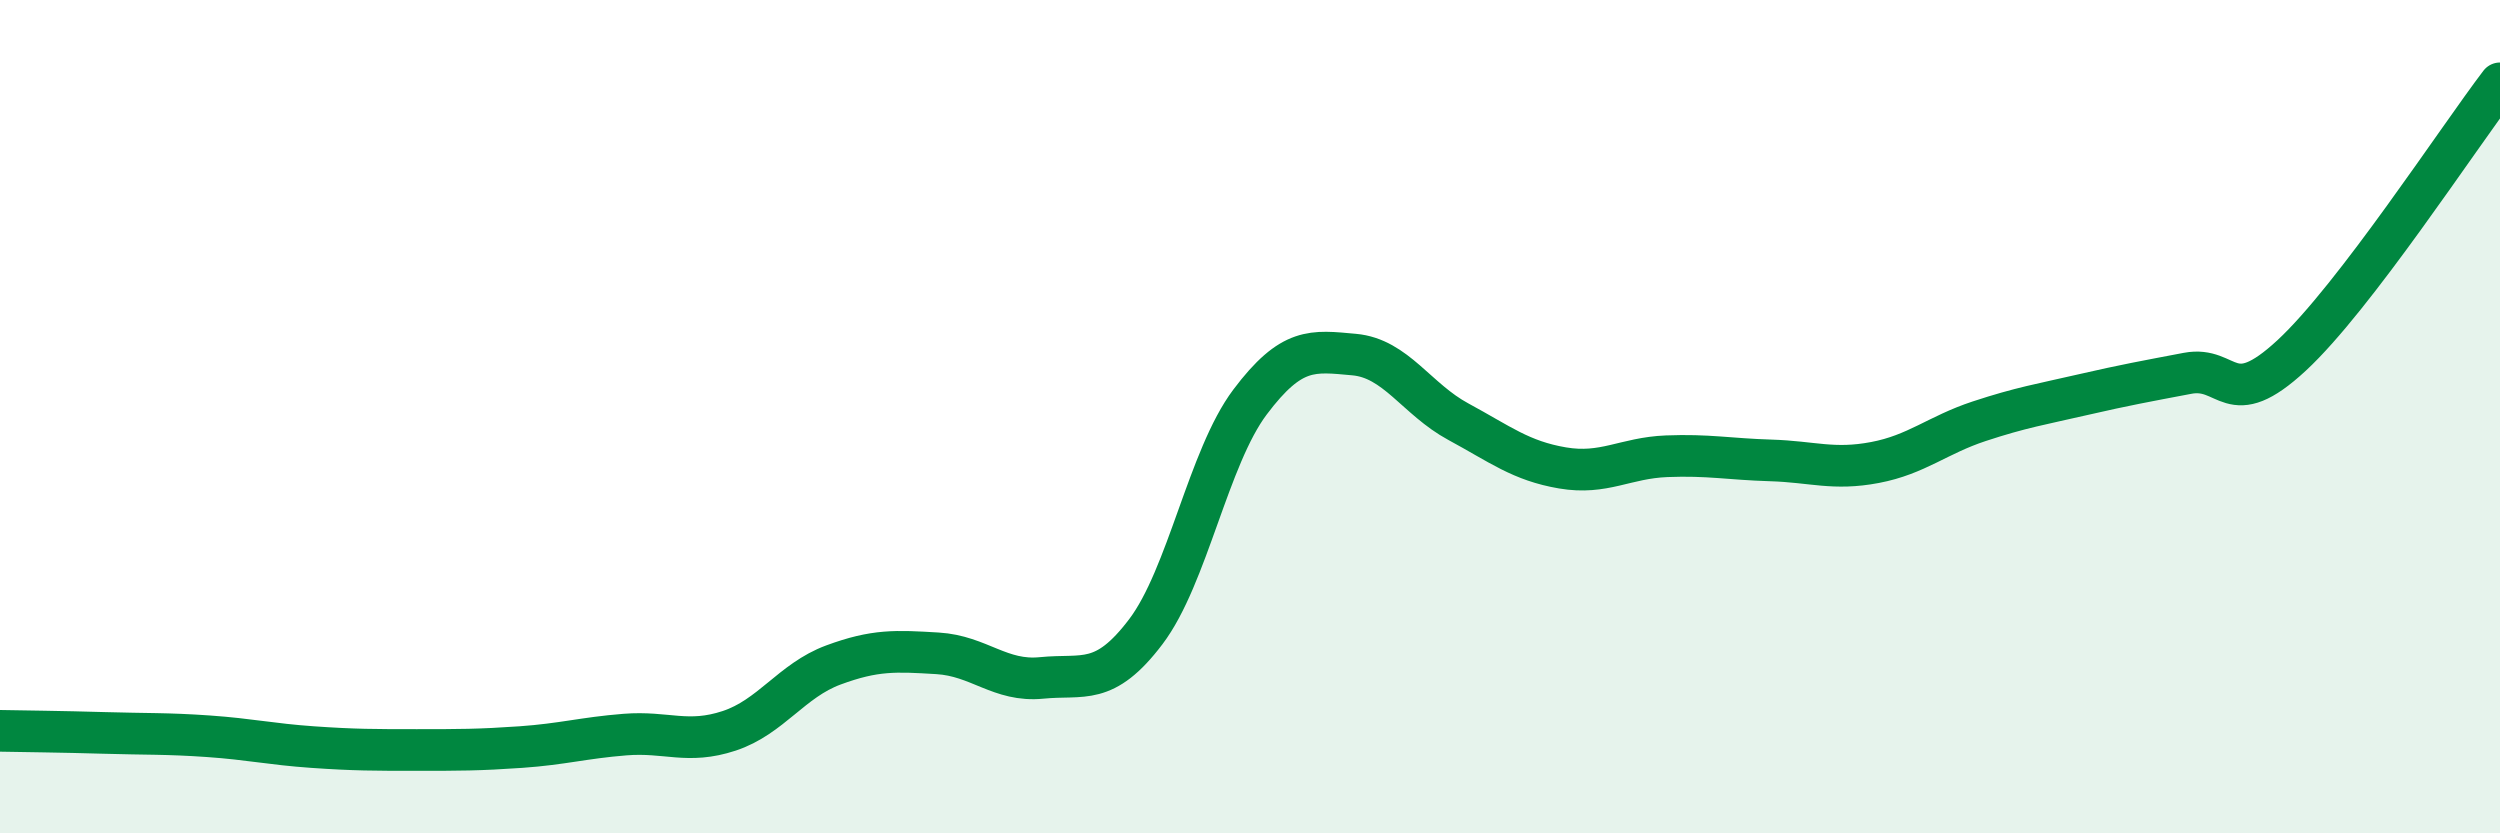 
    <svg width="60" height="20" viewBox="0 0 60 20" xmlns="http://www.w3.org/2000/svg">
      <path
        d="M 0,17.54 C 0.5,17.55 1.5,17.56 2.5,17.59 C 3.5,17.62 4,17.6 5,17.67 C 6,17.74 6.5,17.86 7.5,17.93 C 8.5,18 9,18 10,18 C 11,18 11.5,18 12.5,17.93 C 13.5,17.86 14,17.71 15,17.63 C 16,17.55 16.5,17.87 17.5,17.54 C 18.5,17.21 19,16.33 20,15.96 C 21,15.59 21.5,15.62 22.5,15.68 C 23.5,15.74 24,16.37 25,16.27 C 26,16.17 26.5,16.48 27.5,15.16 C 28.5,13.84 29,10.98 30,9.65 C 31,8.32 31.5,8.42 32.5,8.51 C 33.5,8.6 34,9.58 35,10.12 C 36,10.66 36.5,11.06 37.5,11.23 C 38.5,11.4 39,10.99 40,10.95 C 41,10.91 41.5,11.02 42.5,11.05 C 43.5,11.08 44,11.29 45,11.1 C 46,10.91 46.5,10.44 47.5,10.11 C 48.5,9.78 49,9.7 50,9.47 C 51,9.24 51.5,9.15 52.5,8.96 C 53.5,8.77 53.5,9.92 55,8.53 C 56.5,7.14 59,3.31 60,2L60 20L0 20Z"
        fill="#008740"
        opacity="0.1"
        stroke-linecap="round"
        stroke-linejoin="round"
      />
      <path
        d="M 0,17.54 C 0.5,17.55 1.5,17.56 2.5,17.59 C 3.5,17.62 4,17.6 5,17.67 C 6,17.74 6.5,17.86 7.5,17.93 C 8.5,18 9,18 10,18 C 11,18 11.5,18 12.5,17.93 C 13.5,17.86 14,17.71 15,17.63 C 16,17.55 16.5,17.87 17.5,17.54 C 18.5,17.21 19,16.33 20,15.96 C 21,15.59 21.5,15.62 22.5,15.68 C 23.5,15.74 24,16.37 25,16.27 C 26,16.17 26.5,16.48 27.5,15.16 C 28.5,13.84 29,10.98 30,9.65 C 31,8.32 31.5,8.42 32.5,8.51 C 33.5,8.6 34,9.58 35,10.12 C 36,10.66 36.5,11.06 37.5,11.23 C 38.5,11.4 39,10.99 40,10.95 C 41,10.91 41.5,11.02 42.5,11.05 C 43.5,11.08 44,11.29 45,11.1 C 46,10.91 46.5,10.44 47.5,10.11 C 48.5,9.78 49,9.7 50,9.47 C 51,9.24 51.5,9.15 52.5,8.96 C 53.5,8.77 53.5,9.92 55,8.53 C 56.5,7.14 59,3.31 60,2"
        stroke="#008740"
        stroke-width="1"
        fill="none"
        stroke-linecap="round"
        stroke-linejoin="round"
      />
    </svg>
  